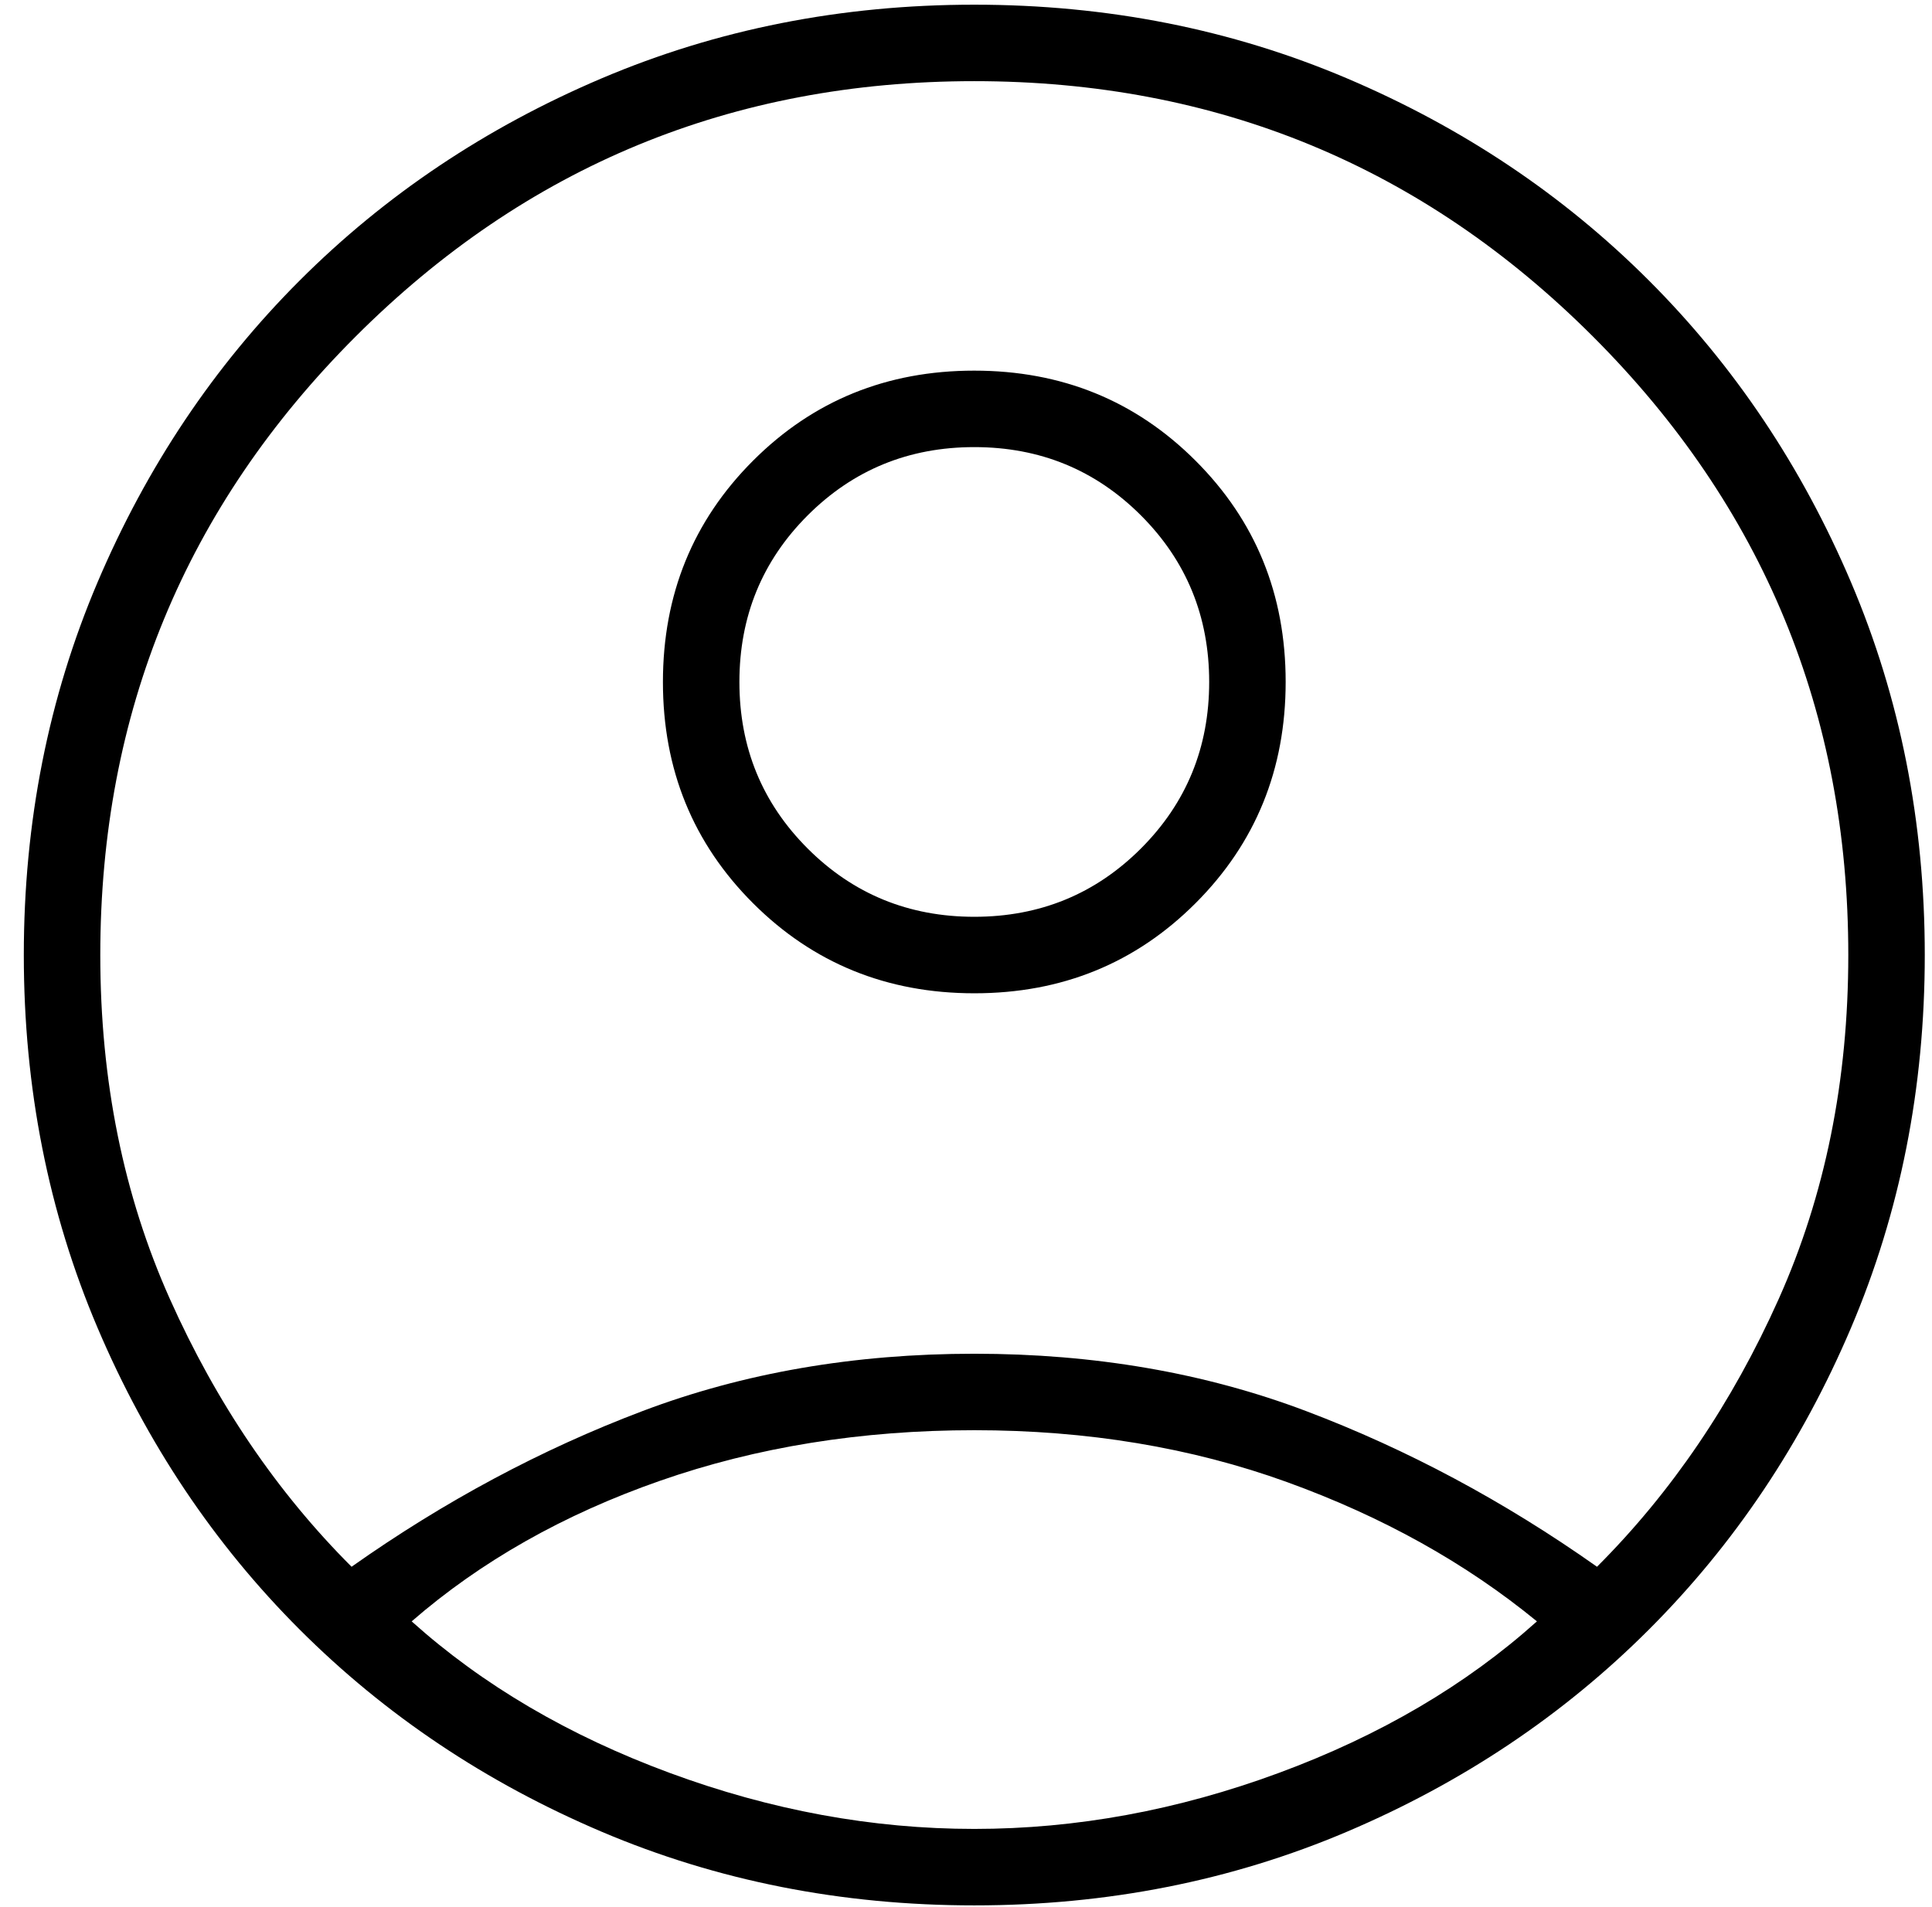 <svg width="77" height="76" viewBox="0 0 77 76" fill="none" xmlns="http://www.w3.org/2000/svg">
<path d="M14.012 62.452C17.713 59.839 21.577 57.771 25.605 56.247C29.632 54.723 34.041 53.961 38.831 53.961C43.62 53.961 48.029 54.723 52.056 56.247C56.084 57.771 59.948 59.839 63.649 62.452C66.625 59.477 69.037 55.921 70.888 51.784C72.739 47.648 73.664 43.076 73.664 38.069C73.664 28.417 70.271 20.198 63.486 13.413C56.701 6.628 48.482 3.235 38.831 3.235C29.179 3.235 20.96 6.628 14.175 13.413C7.39 20.198 3.997 28.417 3.997 38.069C3.997 43.076 4.922 47.648 6.773 51.784C8.623 55.921 11.036 59.477 14.012 62.452ZM38.834 39.593C35.348 39.593 32.408 38.396 30.013 36.004C27.619 33.611 26.421 30.672 26.421 27.186C26.421 23.701 27.617 20.761 30.01 18.366C32.403 15.971 35.342 14.774 38.827 14.774C42.313 14.774 45.253 15.97 47.648 18.363C50.042 20.755 51.24 23.694 51.24 27.18C51.24 30.665 50.044 33.605 47.651 36C45.258 38.395 42.319 39.593 38.834 39.593ZM38.831 75.95C33.533 75.95 28.58 74.97 23.972 73.011C19.364 71.051 15.354 68.366 11.944 64.956C8.533 61.545 5.848 57.535 3.888 52.927C1.929 48.319 0.949 43.366 0.949 38.069C0.949 32.771 1.929 27.818 3.888 23.21C5.848 18.602 8.533 14.592 11.944 11.181C15.354 7.771 19.364 5.086 23.972 3.126C28.58 1.167 33.533 0.187 38.831 0.187C44.128 0.187 49.081 1.167 53.689 3.126C58.297 5.086 62.307 7.771 65.717 11.181C69.128 14.592 71.813 18.602 73.773 23.21C75.732 27.818 76.712 32.771 76.712 38.069C76.712 43.366 75.732 48.319 73.773 52.927C71.813 57.535 69.128 61.545 65.717 64.956C62.307 68.366 58.297 71.051 53.689 73.011C49.081 74.97 44.128 75.95 38.831 75.95ZM38.831 72.902C42.894 72.902 46.94 72.158 50.968 70.67C54.995 69.183 58.424 67.169 61.254 64.629C58.424 62.307 55.104 60.456 51.294 59.077C47.484 57.699 43.33 57.009 38.831 57.009C34.331 57.009 30.158 57.68 26.312 59.023C22.466 60.365 19.164 62.234 16.407 64.629C19.237 67.169 22.666 69.183 26.693 70.67C30.721 72.158 34.767 72.902 38.831 72.902ZM38.831 36.544C41.443 36.544 43.656 35.637 45.471 33.823C47.285 32.009 48.192 29.796 48.192 27.183C48.192 24.571 47.285 22.357 45.471 20.543C43.656 18.729 41.443 17.822 38.831 17.822C36.218 17.822 34.005 18.729 32.19 20.543C30.376 22.357 29.469 24.571 29.469 27.183C29.469 29.796 30.376 32.009 32.19 33.823C34.005 35.637 36.218 36.544 38.831 36.544Z" fill="black"/>
</svg>
